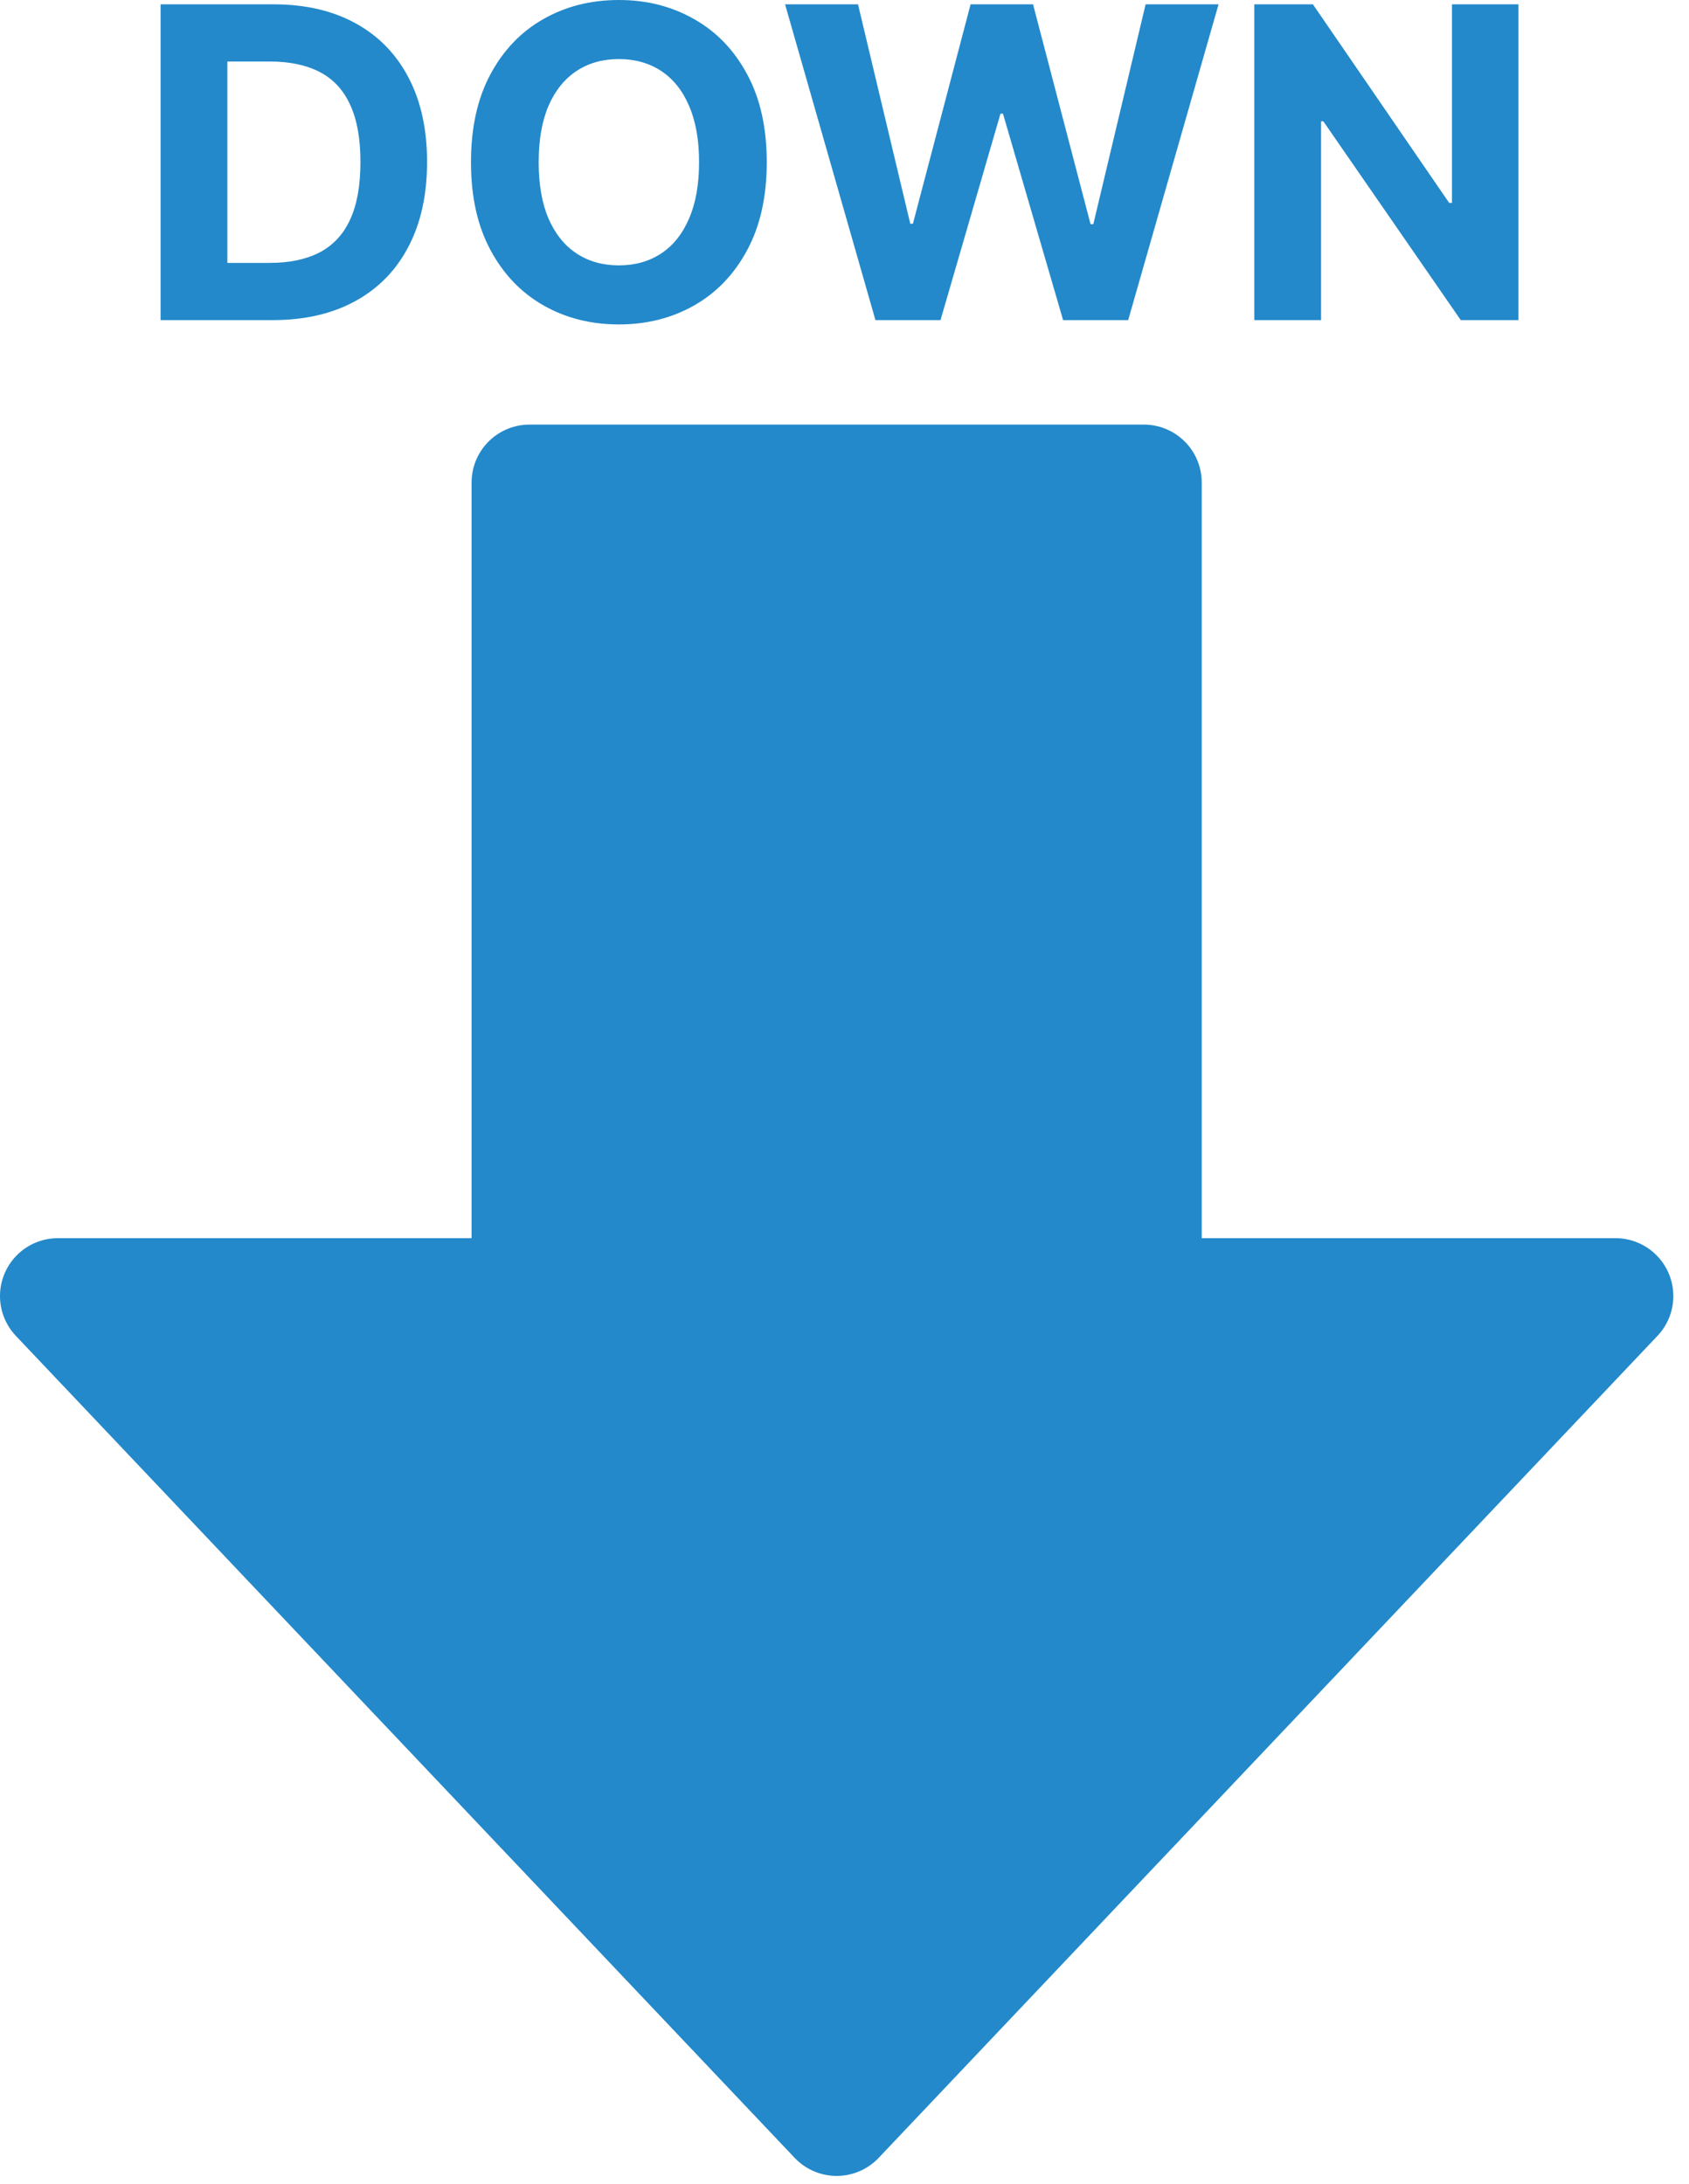 <svg width="75" height="97" viewBox="0 0 75 97" fill="none" xmlns="http://www.w3.org/2000/svg">
<path d="M71.733 57.557L37.152 94.06L2.571 57.557H23.512V21.427H50.791V57.557H71.733Z" fill="#2389CA" stroke="#2389CA" stroke-width="5.142" stroke-linecap="round" stroke-linejoin="round"/>
<path d="M12.103 14.216H7.131V0.192H12.144C13.554 0.192 14.769 0.473 15.787 1.034C16.805 1.591 17.588 2.392 18.136 3.438C18.688 4.483 18.964 5.734 18.964 7.19C18.964 8.651 18.688 9.906 18.136 10.956C17.588 12.006 16.8 12.812 15.773 13.374C14.75 13.935 13.527 14.216 12.103 14.216ZM10.096 11.675H11.979C12.856 11.675 13.593 11.52 14.191 11.21C14.794 10.895 15.246 10.409 15.547 9.751C15.853 9.089 16.006 8.236 16.006 7.19C16.006 6.154 15.853 5.307 15.547 4.65C15.246 3.992 14.796 3.508 14.198 3.198C13.6 2.888 12.863 2.732 11.986 2.732H10.096V11.675ZM34.048 7.204C34.048 8.733 33.758 10.034 33.178 11.107C32.603 12.18 31.818 12.999 30.822 13.565C29.832 14.127 28.718 14.408 27.481 14.408C26.235 14.408 25.116 14.124 24.125 13.558C23.135 12.992 22.352 12.173 21.777 11.1C21.201 10.027 20.914 8.729 20.914 7.204C20.914 5.675 21.201 4.373 21.777 3.301C22.352 2.228 23.135 1.411 24.125 0.849C25.116 0.283 26.235 9.73728e-05 27.481 9.73728e-05C28.718 9.73728e-05 29.832 0.283 30.822 0.849C31.818 1.411 32.603 2.228 33.178 3.301C33.758 4.373 34.048 5.675 34.048 7.204ZM31.042 7.204C31.042 6.213 30.893 5.378 30.596 4.698C30.304 4.017 29.891 3.502 29.357 3.15C28.823 2.799 28.198 2.623 27.481 2.623C26.764 2.623 26.139 2.799 25.605 3.15C25.07 3.502 24.655 4.017 24.358 4.698C24.066 5.378 23.92 6.213 23.92 7.204C23.92 8.194 24.066 9.03 24.358 9.71C24.655 10.39 25.07 10.906 25.605 11.258C26.139 11.609 26.764 11.785 27.481 11.785C28.198 11.785 28.823 11.609 29.357 11.258C29.891 10.906 30.304 10.39 30.596 9.71C30.893 9.03 31.042 8.194 31.042 7.204ZM38.874 14.216L34.861 0.192H38.1L40.421 9.936H40.538L43.099 0.192H45.872L48.426 9.957H48.549L50.871 0.192H54.11L50.097 14.216H47.207L44.537 5.047H44.427L41.763 14.216H38.874ZM67.427 0.192V14.216H64.865L58.764 5.389H58.662V14.216H55.697V0.192H58.299L64.352 9.012H64.475V0.192H67.427Z" fill="#2389CA"/>
</svg>
